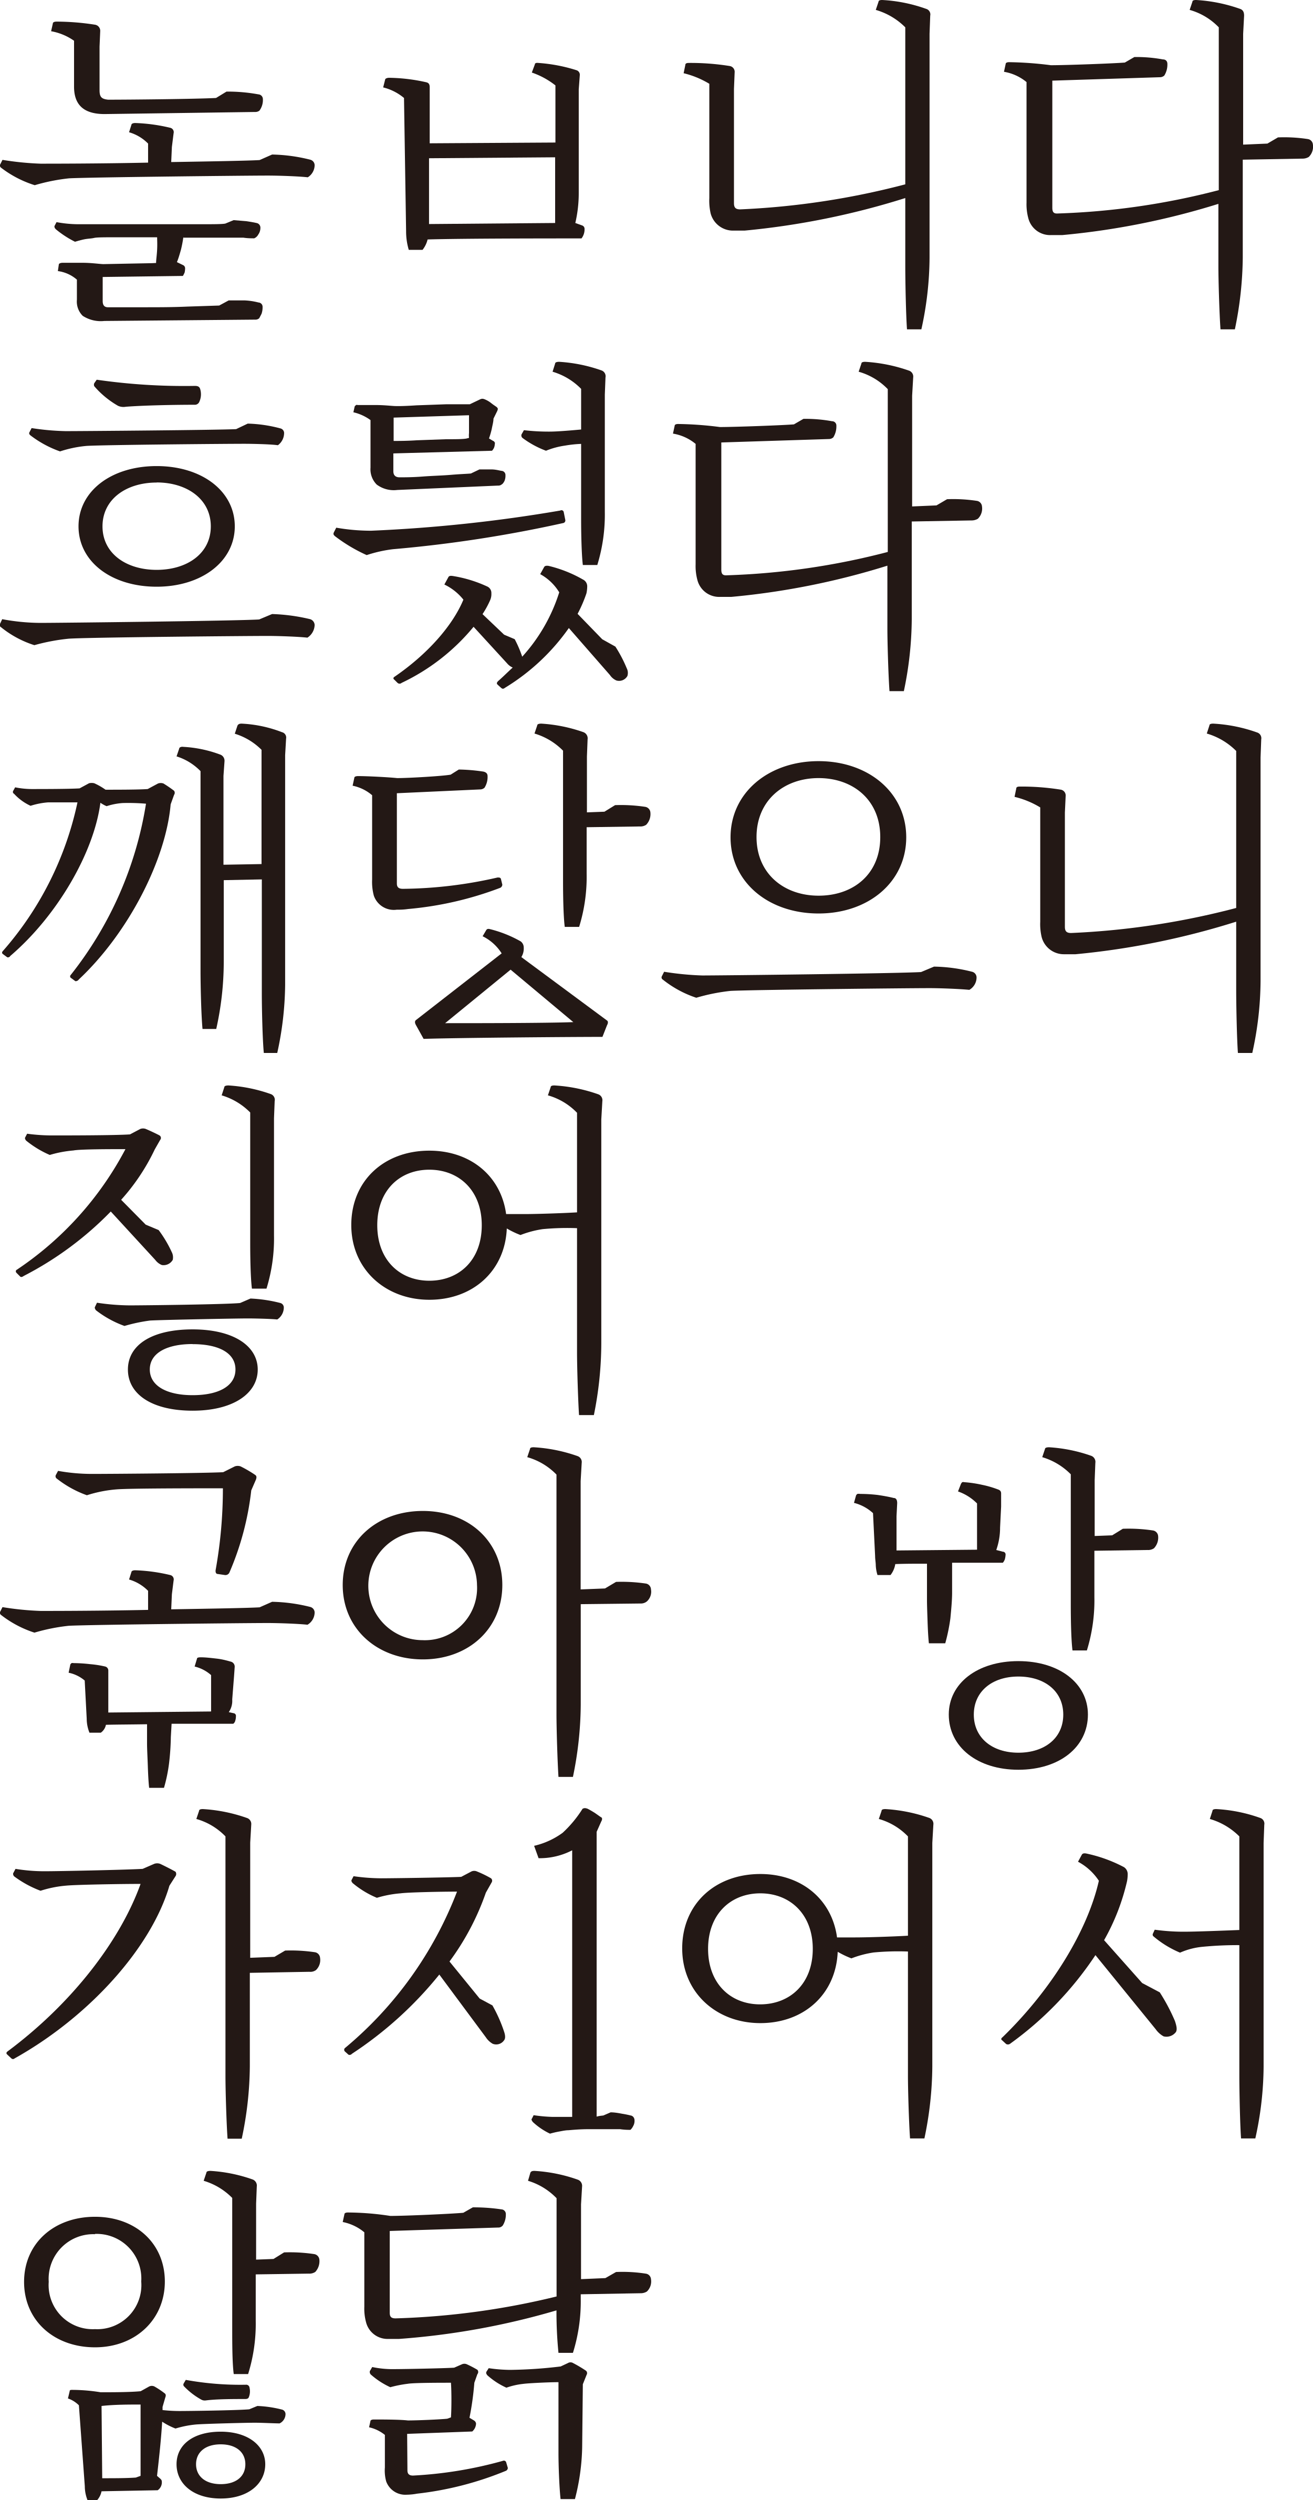 <svg id="レイヤー_1" data-name="レイヤー 1" xmlns="http://www.w3.org/2000/svg" viewBox="0 0 137.96 262.59"><defs><style>.cls-1{fill:#231815;}</style></defs><title>Sample</title><path class="cls-1" d="M44.4,19a17.77,17.77,0,0,1,3.35.29.5.5,0,0,1,.47.47A1.88,1.88,0,0,1,47.86,21a.71.71,0,0,1-.47.14l-15.8.22c-2.23,0-3.21-1-3.21-2.88V13.66a6,6,0,0,0-2.41-1l.18-.8c0-.14.15-.21.4-.21a26.33,26.33,0,0,1,4,.32.65.65,0,0,1,.58.69l-.07,1.61v4.58c0,.72.21.93.9,1,2.41,0,9.21-.07,11.34-.18Z" transform="translate(-20.6 -9.38)"/><path class="cls-1" d="M49.19,25.61a17.63,17.63,0,0,1,4,.54.61.61,0,0,1,.47.58A1.52,1.52,0,0,1,52.94,28c-1-.11-3.1-.18-4.18-.18-2.52,0-19,.18-20.91.29a20.14,20.14,0,0,0-3.6.72A11.39,11.39,0,0,1,20.72,27a.28.28,0,0,1-.11-.33l.25-.5a31.32,31.32,0,0,0,4,.4c1.08,0,6.15,0,11.3-.11v-2a4.56,4.56,0,0,0-2-1.19l.25-.79c0-.07.11-.18.4-.18a18.18,18.18,0,0,1,3.67.5.47.47,0,0,1,.36.58l-.18,1.44-.07,1.58c4.32-.07,8.21-.14,9.29-.21Z" transform="translate(-20.6 -9.38)"/><path class="cls-1" d="M39.87,34.25a12.55,12.55,0,0,1-.25,1.33c-.15.54-.29,1-.43,1.33l.68.33a.37.37,0,0,1,.18.32A2.21,2.21,0,0,1,40,38a3.84,3.84,0,0,1-.18.36l-8.43.11V41c0,.43.18.65.54.65h3.78c1.55,0,3.06,0,4.58-.07l3.34-.11,1-.54c.47,0,1,0,1.65,0a7,7,0,0,1,1.48.22.45.45,0,0,1,.43.47,2.06,2.06,0,0,1-.11.72c-.11.21-.18.36-.25.47a.6.6,0,0,1-.43.14l-15.84.14a3.48,3.48,0,0,1-2.27-.54,2.11,2.11,0,0,1-.61-1.69V38.75a3.81,3.81,0,0,0-2-.9l.1-.69c0-.1.18-.18.4-.18.47,0,1.19,0,2.09,0s1.62.11,2.16.14l5.14-.1L37,37c0-.33.08-.79.11-1.41s0-1,0-1.29H33c-1.4,0-2.23,0-2.52.07s-.65.07-1,.14-.72.18-1,.26a10.44,10.44,0,0,1-2-1.3c-.11-.11-.15-.18-.15-.25a.13.13,0,0,1,0-.11l.21-.4a12.79,12.79,0,0,0,2.24.22c.25,0,1.15,0,2.69,0s3.21,0,5.12,0,3.56,0,5,0,2.37,0,2.69-.07l.87-.36,1.33.11c.47.07.87.14,1.15.21a.5.5,0,0,1,.33.51,1.2,1.2,0,0,1-.22.68.88.88,0,0,1-.43.4c-.29,0-.69,0-1.15-.07H42.53c-.82,0-1.72,0-2.66,0Z" transform="translate(-20.6 -9.38)"/><path class="cls-1" d="M81.77,33.06a.37.37,0,0,1,.25.36,1.54,1.54,0,0,1-.32,1c-3.35,0-12.46,0-16.17.11A2.86,2.86,0,0,1,65,35.62H63.55a6.76,6.76,0,0,1-.28-1.95l-.22-14a5.43,5.43,0,0,0-2.19-1.11l.21-.83c0-.07.15-.18.43-.18a18.67,18.67,0,0,1,3.89.47c.29.07.36.25.36.54l0,1.47,0,4.4,13.21-.08v-6A8.3,8.3,0,0,0,76.48,17l.32-.86c0-.11.11-.18.36-.15a17.08,17.08,0,0,1,4,.76.5.5,0,0,1,.36.54l-.11,1.48v10.9a13.8,13.8,0,0,1-.36,3.13ZM65.68,26l0,6.91,13.25-.11V25.9Z" transform="translate(-20.6 -9.38)"/><path class="cls-1" d="M112.91,9.56c0-.11.11-.18.39-.18a16.18,16.18,0,0,1,4.61.93.61.61,0,0,1,.43.72l-.07,1.91v23.5a35.49,35.49,0,0,1-.86,7.53H115.9c-.11-1.51-.18-5-.18-6.63V30.18A81.41,81.41,0,0,1,98.83,33.6c-.43,0-.82,0-1.18,0a2.43,2.43,0,0,1-2.38-1.8,6,6,0,0,1-.14-1.62v-12a9.5,9.5,0,0,0-2.7-1.11l.18-.87c0-.14.11-.21.36-.21a25.94,25.94,0,0,1,4.28.32.62.62,0,0,1,.54.69l-.07,1.72v12c0,.47.18.65.65.65a82.07,82.07,0,0,0,17.35-2.63V12.25a7.19,7.19,0,0,0-3.1-1.83Z" transform="translate(-20.6 -9.38)"/><path class="cls-1" d="M154.88,23.81a16.5,16.5,0,0,1,3.17.18.63.63,0,0,1,.5.58,1.5,1.5,0,0,1-.43,1.29,1.24,1.24,0,0,1-.68.18l-6.26.11V36.44a38.25,38.25,0,0,1-.83,7.53h-1.51c-.11-1.51-.22-5-.22-6.63V30.79a79.2,79.2,0,0,1-16.41,3.28c-.47,0-.87,0-1.19,0a2.36,2.36,0,0,1-2.38-1.8,5.62,5.62,0,0,1-.18-1.62V18a5,5,0,0,0-2.37-1.08l.18-.83c0-.11.14-.18.36-.18a37.82,37.82,0,0,1,4.39.32c1.58,0,6.51-.18,7.77-.28l1-.58a15.38,15.38,0,0,1,3,.25c.33,0,.47.22.47.47a2.19,2.19,0,0,1-.32,1.22.68.68,0,0,1-.47.18l-11.3.36V31.19c0,.47.14.65.61.61a76.29,76.29,0,0,0,16.88-2.45V12.25a6.8,6.8,0,0,0-3.06-1.83l.29-.86c0-.11.11-.18.39-.18a16.69,16.69,0,0,1,4.61.93c.33.11.43.36.43.72l-.1,1.91V24.57l2.55-.11Z" transform="translate(-20.6 -9.38)"/><path class="cls-1" d="M49.19,73.87a19.67,19.67,0,0,1,4,.54.67.67,0,0,1,.47.61,1.64,1.64,0,0,1-.76,1.33c-1-.11-3.09-.18-4.17-.18-2.52,0-19,.15-20.92.29a21.15,21.15,0,0,0-3.6.68,10.71,10.71,0,0,1-3.52-1.9.24.24,0,0,1-.11-.29l.25-.54a22.28,22.28,0,0,0,4,.39c2.19,0,20.51-.21,23-.36Zm-2.56-20a14.61,14.61,0,0,1,3.42.5.51.51,0,0,1,.4.44,1.59,1.59,0,0,1-.65,1.33c-.75-.11-2.73-.15-3.53-.15-2.05,0-14.65.11-16.55.22a12.32,12.32,0,0,0-2.81.58,11.23,11.23,0,0,1-3.13-1.7c-.11-.1-.15-.21-.08-.32l.22-.43a26.65,26.65,0,0,0,3.56.32c1.88,0,15.77-.11,17.93-.21ZM37.06,71c-4.75,0-8.21-2.63-8.21-6.34s3.46-6.33,8.21-6.33,8.21,2.63,8.21,6.33S41.77,71,37.06,71Zm-6.3-21.74a64.42,64.42,0,0,0,10.33.65c.32,0,.47.1.54.32a1.89,1.89,0,0,1-.11,1.4.51.51,0,0,1-.5.26c-2.2,0-5.44.07-7.2.21A1.39,1.39,0,0,1,33,52a9.56,9.56,0,0,1-2.49-2.05.36.36,0,0,1,0-.33Zm6.3,10.8c-3.21,0-5.69,1.76-5.69,4.6s2.48,4.57,5.69,4.57,5.69-1.72,5.69-4.57S40.26,60.05,37.06,60.05Z" transform="translate(-20.6 -9.38)"/><path class="cls-1" d="M62.58,59.51c.54,0,1.37,0,2.41-.08s2.06-.1,3-.18,1.65-.1,2.09-.14l.9-.43c.36,0,.75,0,1.22,0s.83.11,1.08.15a.44.44,0,0,1,.43.47,1.42,1.42,0,0,1-.11.61c-.1.18-.18.29-.25.32a.57.57,0,0,1-.43.15l-10.58.46a3,3,0,0,1-2.16-.57,2.27,2.27,0,0,1-.65-1.77v-5a4.91,4.91,0,0,0-1.8-.82l.14-.62s.08-.1.15-.14.11,0,.21,0H60.1c.76,0,1.4.07,1.87.1s1.37,0,2.41-.07l3.06-.11,1.19,0c.54,0,1,0,1.33,0l1.05-.5a.61.61,0,0,1,.28-.08.79.79,0,0,1,.29.08,2.8,2.8,0,0,1,.61.36c.22.18.4.29.54.39a.44.44,0,0,1,.18.22.8.8,0,0,1-.07.25l-.39.79c0,.33-.11.69-.18,1.08a8.64,8.64,0,0,1-.29,1l.47.28c.07,0,.1.11.14.15s0,.11,0,.14a1.18,1.18,0,0,1-.08.4,1.26,1.26,0,0,1-.21.32L61.93,57v1.87C61.93,59.29,62.15,59.51,62.58,59.51ZM62,55.69c.54,0,1.37,0,2.41-.07l3.06-.11c1,0,1.73,0,2.13-.07l.28-.07a2.33,2.33,0,0,1,0-.51v-.61c0-.43,0-.86,0-1.26l-7.92.25v2.45Z" transform="translate(-20.6 -9.38)"/><path class="cls-1" d="M55.93,64.8a21.31,21.31,0,0,0,3.67.32A156.7,156.7,0,0,0,79.47,63a.24.24,0,0,1,.36.15L80,64a.28.28,0,0,1-.25.32A136.64,136.64,0,0,1,61.9,67.06a14.1,14.1,0,0,0-2.77.62,16.83,16.83,0,0,1-3.35-2c-.14-.14-.18-.21-.1-.39Zm23-17.24c0-.11.14-.18.43-.18a16.26,16.26,0,0,1,4.43.9.65.65,0,0,1,.43.75l-.07,1.8V63.14a18,18,0,0,1-.79,5.58H81.84c-.14-1.15-.18-3.45-.18-4.75V56a12.83,12.83,0,0,0-1.69.18,8.34,8.34,0,0,0-2,.54,9.93,9.93,0,0,1-2.45-1.33A.34.34,0,0,1,75.4,55l.25-.44a21.88,21.88,0,0,0,2.7.15c.76,0,2.09-.11,3.31-.22V50.22a6.93,6.93,0,0,0-3-1.8Z" transform="translate(-20.6 -9.38)"/><path class="cls-1" d="M85.26,77.29a13.91,13.91,0,0,1,1.19,2.27,1.07,1.07,0,0,1,.07.82,1,1,0,0,1-1.15.47,1.57,1.57,0,0,1-.68-.57l-4.32-4.94a22.45,22.45,0,0,1-6.7,6.27c-.18.14-.28.14-.43,0l-.32-.29c-.15-.14-.15-.21,0-.39.54-.47,1-.94,1.55-1.44a1.57,1.57,0,0,1-.58-.43l-3.53-3.85A21.94,21.94,0,0,1,62.8,81.1a.32.32,0,0,1-.43,0l-.32-.32c-.15-.11-.15-.22,0-.32,3.42-2.34,6.09-5.33,7.24-8.1a5.68,5.68,0,0,0-2-1.59l.43-.79c.07-.11.18-.14.43-.11A13.7,13.7,0,0,1,71.84,71a.74.74,0,0,1,.39.69,1.6,1.6,0,0,1-.14.75,9.74,9.74,0,0,1-.79,1.44l2.27,2.16,1.11.47a12.12,12.12,0,0,1,.79,1.84v0a18.14,18.14,0,0,0,3.89-6.76,5.35,5.35,0,0,0-2-1.91l.4-.72c.07-.15.22-.18.47-.15a13.58,13.58,0,0,1,3.63,1.44.79.79,0,0,1,.44.69,3.66,3.66,0,0,1-.08.75,14.36,14.36,0,0,1-.93,2.16l2.59,2.67Z" transform="translate(-20.6 -9.38)"/><path class="cls-1" d="M120.11,61.81a16.56,16.56,0,0,1,3.17.18.64.64,0,0,1,.5.58,1.5,1.5,0,0,1-.43,1.29,1.28,1.28,0,0,1-.69.18l-6.26.11V74.44a37.51,37.51,0,0,1-.83,7.53h-1.51c-.11-1.51-.22-5-.22-6.63V68.79a78.94,78.94,0,0,1-16.41,3.28c-.47,0-.86,0-1.19,0a2.36,2.36,0,0,1-2.37-1.8,5.62,5.62,0,0,1-.18-1.62V56a5,5,0,0,0-2.38-1.08l.18-.83c0-.11.14-.18.36-.18a37.51,37.51,0,0,1,4.39.32c1.59,0,6.52-.18,7.78-.28l1-.58a15.52,15.52,0,0,1,3,.25.45.45,0,0,1,.46.47,2.19,2.19,0,0,1-.32,1.22.68.68,0,0,1-.47.18l-11.3.36V69.19c0,.47.14.65.61.61a76.21,76.21,0,0,0,16.88-2.45V50.25a6.8,6.8,0,0,0-3.06-1.83l.29-.86c0-.11.11-.18.4-.18a16.84,16.84,0,0,1,4.61.93.66.66,0,0,1,.43.72l-.11,1.91V62.57l2.56-.11Z" transform="translate(-20.6 -9.38)"/><path class="cls-1" d="M37.2,91.67a.83.83,0,0,1,.58,0,13.34,13.34,0,0,1,1.11.76.37.37,0,0,1,0,.43l-.36,1c-.5,5.8-4.43,13.5-9.65,18.39a.41.41,0,0,1-.36.18l-.43-.32a.2.2,0,0,1-.07-.32,38.72,38.72,0,0,0,7.92-18,21.85,21.85,0,0,0-2.45-.07,7,7,0,0,0-1.69.33,3.51,3.51,0,0,1-.65-.36c-.68,5.22-4.53,11.87-9.47,16.09a.28.28,0,0,1-.32.14l-.43-.32c-.11-.08-.15-.15-.07-.29a34.54,34.54,0,0,0,7.88-15.66c-.86,0-2.63,0-3.1,0a8.13,8.13,0,0,0-1.83.36,5.44,5.44,0,0,1-1.73-1.26.22.22,0,0,1-.11-.28l.22-.4a9.1,9.1,0,0,0,1.94.18c.76,0,3.75,0,4.83-.07l1-.54a1.22,1.22,0,0,1,.54,0,7,7,0,0,1,1.19.68h.43c.65,0,3.1,0,4-.07Zm8.35-6.08c.08-.14.18-.21.44-.21a13.46,13.46,0,0,1,4.24.9.58.58,0,0,1,.43.68l-.1,1.73v24.15a34.44,34.44,0,0,1-.83,7.13H48.32c-.14-1.44-.21-4.72-.21-6.23v-12l-4,.08v8.63a32.34,32.34,0,0,1-.79,7H41.88c-.14-1.44-.21-4.61-.21-6.08v-21a6,6,0,0,0-2.52-1.55l.28-.82c0-.11.18-.22.44-.18a13,13,0,0,1,3.92.83.69.69,0,0,1,.4.68l-.11,1.55v9.32l4-.07v-12a6.77,6.77,0,0,0-2.81-1.69Z" transform="translate(-20.6 -9.38)"/><path class="cls-1" d="M73.38,102.29c0,.11-.07.26-.21.33a36,36,0,0,1-9.69,2.23,7.14,7.14,0,0,1-1.18.07,2.22,2.22,0,0,1-2.42-1.47,5.58,5.58,0,0,1-.18-1.7V92.9a4.51,4.51,0,0,0-2.05-1l.18-.83c0-.11.15-.18.4-.18.93,0,3.13.11,4.1.21,1.26,0,4.79-.21,5.62-.36l.86-.54a19,19,0,0,1,2.59.22c.29.07.43.22.43.47a2.11,2.11,0,0,1-.32,1.22.68.68,0,0,1-.47.18l-8.74.4v9.47c0,.39.17.57.64.57a46,46,0,0,0,9.94-1.19c.18,0,.32,0,.36.18Z" transform="translate(-20.6 -9.38)"/><path class="cls-1" d="M85.23,93.94a17.18,17.18,0,0,1,3.17.18.65.65,0,0,1,.54.61A1.62,1.62,0,0,1,88.5,96a1.09,1.09,0,0,1-.68.18l-5.58.08v4.89a17.75,17.75,0,0,1-.79,5.58H79.94c-.15-1.15-.18-3.45-.18-4.75V88.22a7,7,0,0,0-3-1.8l.29-.86c0-.11.14-.18.43-.18a16.26,16.26,0,0,1,4.43.9.69.69,0,0,1,.43.75l-.07,1.8V94.7l1.84-.07Z" transform="translate(-20.6 -9.38)"/><path class="cls-1" d="M83.9,118.28c-3.6,0-15.59.1-18.79.21l-.8-1.44q-.21-.37,0-.54l9-7a4.93,4.93,0,0,0-2-1.8l.36-.61c.08-.15.18-.18.36-.15a12.74,12.74,0,0,1,3.28,1.3.8.8,0,0,1,.32.65,1.71,1.71,0,0,1-.25,1l9,6.66c.11.07.14.25,0,.5Zm-9.65-7.06-6.88,5.62c2.85,0,10.48,0,13.47-.11Z" transform="translate(-20.6 -9.38)"/><path class="cls-1" d="M118.74,110.9a17.17,17.17,0,0,1,4,.54.62.62,0,0,1,.47.61,1.51,1.51,0,0,1-.76,1.29c-1-.1-3.09-.18-4.17-.18-2.52,0-19,.18-20.92.29a20.31,20.31,0,0,0-3.6.72,11.31,11.31,0,0,1-3.52-1.91.26.26,0,0,1-.11-.32l.25-.5a31.26,31.26,0,0,0,4,.39c2.19,0,20.51-.21,23-.36Zm-12.13-5.58c-5.29,0-9.25-3.31-9.25-8s4-8,9.25-8,9.21,3.31,9.21,8S111.86,105.32,106.61,105.32Zm0-14.22c-3.67,0-6.52,2.37-6.52,6.19s2.85,6.16,6.52,6.16,6.48-2.27,6.48-6.16S110.24,91.1,106.61,91.1Z" transform="translate(-20.6 -9.38)"/><path class="cls-1" d="M147.68,85.56c0-.11.11-.18.4-.18a16.25,16.25,0,0,1,4.61.93.63.63,0,0,1,.43.72l-.07,1.91v23.5a35.5,35.5,0,0,1-.87,7.53h-1.51c-.11-1.51-.18-5-.18-6.63v-7.16a81.33,81.33,0,0,1-16.88,3.42c-.43,0-.83,0-1.19,0a2.41,2.41,0,0,1-2.37-1.8,5.91,5.91,0,0,1-.15-1.62v-12a9.38,9.38,0,0,0-2.7-1.11l.18-.87c0-.14.11-.21.36-.21a26.07,26.07,0,0,1,4.29.32.62.62,0,0,1,.54.69l-.08,1.72v12c0,.47.18.65.65.65a81.88,81.88,0,0,0,17.35-2.63V88.25a7.21,7.21,0,0,0-3.09-1.83Z" transform="translate(-20.6 -9.38)"/><path class="cls-1" d="M37.27,138.57a12.74,12.74,0,0,1,1.37,2.3,1.21,1.21,0,0,1,.11.83,1.11,1.11,0,0,1-1.15.54,1.64,1.64,0,0,1-.69-.54l-4.67-5.08a35.2,35.2,0,0,1-9.15,6.77c-.14.11-.29.14-.36.07l-.36-.36c-.11-.11-.14-.18-.07-.32a34.62,34.62,0,0,0,11.48-12.71c-1.54,0-4.75,0-5.47.14a12.2,12.2,0,0,0-2.48.47,10.59,10.59,0,0,1-2.49-1.51c-.1-.14-.14-.22-.1-.32l.21-.4a19.65,19.65,0,0,0,2.81.18c1.15,0,6.48,0,8-.11l1.08-.57a.83.83,0,0,1,.58,0c.43.18,1.19.54,1.44.68a.31.31,0,0,1,.07.47l-.57,1a21.88,21.88,0,0,1-3.53,5.29L35.91,138Z" transform="translate(-20.6 -9.38)"/><path class="cls-1" d="M47.07,144.72c-.15-1.15-.18-3.45-.18-4.75V126.22a7,7,0,0,0-3-1.8l.28-.86c0-.11.15-.18.44-.18a16.27,16.27,0,0,1,4.42.9.64.64,0,0,1,.43.75l-.07,1.8v12.31a17.75,17.75,0,0,1-.79,5.58Z" transform="translate(-20.6 -9.38)"/><path class="cls-1" d="M46.92,145.76a15.12,15.12,0,0,1,3.14.47.49.49,0,0,1,.36.47,1.5,1.5,0,0,1-.69,1.26c-.65-.07-2.34-.11-3.09-.11-1.3,0-9,.15-10.26.22a17.5,17.5,0,0,0-2.7.57,10.89,10.89,0,0,1-3-1.65c-.11-.15-.14-.25-.11-.33l.22-.46a24.16,24.16,0,0,0,3.42.28c1.44,0,10.15-.1,11.62-.25Zm-6.08,11.78c-4.28,0-6.8-1.73-6.8-4.32s2.52-4.22,6.8-4.22,6.84,1.73,6.84,4.22S45.13,157.54,40.84,157.54Zm0-7c-2.81,0-4.5,1-4.5,2.67s1.69,2.7,4.5,2.7,4.5-1,4.5-2.7S43.65,150.55,40.84,150.55Z" transform="translate(-20.6 -9.38)"/><path class="cls-1" d="M78.46,123.56c0-.11.11-.18.39-.18a16.69,16.69,0,0,1,4.61.93.66.66,0,0,1,.43.72l-.11,1.91v23.5A38.24,38.24,0,0,1,83,158H81.44c-.1-1.51-.21-5-.21-6.63v-13a27.77,27.77,0,0,0-3.6.1,10.64,10.64,0,0,0-2.34.62,9.12,9.12,0,0,1-1.44-.69c-.18,4.43-3.53,7.49-8.14,7.49s-8.2-3.2-8.2-7.85,3.45-7.81,8.2-7.81c4.32,0,7.53,2.66,8.07,6.66.65,0,1.33,0,1.91,0,1.15,0,3.81-.08,5.54-.18V126.25a6.8,6.8,0,0,0-3.06-1.83Zm-7.24,14.5c0-3.63-2.37-5.83-5.51-5.83s-5.47,2.2-5.47,5.83,2.34,5.83,5.47,5.83S71.22,141.73,71.22,138.06Z" transform="translate(-20.6 -9.38)"/><path class="cls-1" d="M45.27,163.39a.91.91,0,0,1,.61,0,13,13,0,0,1,1.54.9c.15.11.15.25.08.47L47,165.91a30.21,30.21,0,0,1-2.3,8.64.46.46,0,0,1-.47.25l-.75-.11c-.18,0-.26-.18-.22-.43a48.51,48.51,0,0,0,.76-8.57c-2.6,0-9.65,0-11.13.11a13.71,13.71,0,0,0-3.16.62,11.19,11.19,0,0,1-3.14-1.73.31.31,0,0,1-.14-.36l.25-.47a20.15,20.15,0,0,0,3.57.32c1.79,0,11.62-.07,13.78-.18Z" transform="translate(-20.6 -9.38)"/><path class="cls-1" d="M49.19,177.61a17.63,17.63,0,0,1,4,.54.61.61,0,0,1,.47.58,1.52,1.52,0,0,1-.75,1.29c-1-.11-3.1-.18-4.18-.18-2.52,0-19,.18-20.91.29a20.14,20.14,0,0,0-3.6.72A11.39,11.39,0,0,1,20.72,179a.28.28,0,0,1-.11-.33l.25-.5a31.32,31.32,0,0,0,4,.4c1.08,0,6.15,0,11.3-.11v-2a4.56,4.56,0,0,0-2-1.19l.25-.79c0-.07.11-.18.4-.18a18.18,18.18,0,0,1,3.67.5.47.47,0,0,1,.36.58l-.18,1.44-.07,1.58c4.32-.07,8.21-.14,9.29-.21Z" transform="translate(-20.6 -9.38)"/><path class="cls-1" d="M31.73,190.53a1.33,1.33,0,0,1-.54.83H30a4,4,0,0,1-.29-1.48l-.21-4a3.76,3.76,0,0,0-1.69-.82l.18-.87s.07-.11.14-.14.14,0,.25,0a16.17,16.17,0,0,1,1.69.11,10.9,10.9,0,0,1,1.59.25.43.43,0,0,1,.32.43v1.55l0,1.26,0,1.59,10.8-.11v-3.82a4,4,0,0,0-1.73-.9l.25-.83c0-.1.15-.14.4-.14.5,0,1.08.07,1.69.14s1.11.22,1.51.33a.54.54,0,0,1,.36.54l-.07,1L45,187.87a2.1,2.1,0,0,1-.36,1.33l.5.11a.28.28,0,0,1,.25.32,1.66,1.66,0,0,1-.07.47.57.57,0,0,1-.21.32c-1.34,0-3.5,0-6.48,0l-.08,1.4a26.63,26.63,0,0,1-.18,2.7,16.51,16.51,0,0,1-.54,2.63H36.27c-.07-.65-.11-1.44-.14-2.34s-.08-1.69-.08-2.34v-2C34.29,190.5,32.85,190.5,31.73,190.53Z" transform="translate(-20.6 -9.38)"/><path class="cls-1" d="M73.38,175.85c0,4.6-3.56,7.81-8.35,7.81s-8.42-3.21-8.42-7.81,3.6-7.78,8.42-7.78S73.38,171.27,73.38,175.85Zm-2.66,0A5.71,5.71,0,1,0,65,181.64,5.48,5.48,0,0,0,70.72,175.85Zm14.61-.33a17.35,17.35,0,0,1,3.17.18.65.65,0,0,1,.5.61,1.37,1.37,0,0,1-.43,1.26,1,1,0,0,1-.68.22l-6.27.07v10.58A38.24,38.24,0,0,1,80.8,196H79.28c-.1-1.51-.21-5-.21-6.63V164.25A6.86,6.86,0,0,0,76,162.42l.29-.86c0-.11.1-.18.39-.18a16.69,16.69,0,0,1,4.61.93.66.66,0,0,1,.43.72l-.11,1.91v11.37l2.56-.1Z" transform="translate(-20.6 -9.38)"/><path class="cls-1" d="M114.67,173.65a2.51,2.51,0,0,1-.5,1.15H112.8a4,4,0,0,1-.18-1c0-.32-.07-.65-.07-1l-.22-4.5a4.62,4.62,0,0,0-2-1.08l.22-.79s.07-.11.14-.15a.86.86,0,0,1,.29,0,15.92,15.92,0,0,1,1.84.11c.68.1,1.26.21,1.69.32.25,0,.36.21.36.54l-.07,1.37v1.26l0,2.34,8.46-.08v-4.86a5.25,5.25,0,0,0-2-1.26l.32-.82a1.43,1.43,0,0,0,.11-.15.56.56,0,0,1,.25,0,12.67,12.67,0,0,1,1.87.28,10.46,10.46,0,0,1,1.62.47c.26.08.36.22.36.43v.11l0,1.26-.11,2.23a7,7,0,0,1-.4,2.34l.69.18c.18,0,.29.15.29.29a2.26,2.26,0,0,1-.08.51,1.13,1.13,0,0,1-.21.36c-.86,0-2.05,0-3.6,0-.58,0-1.15,0-1.73,0l0,3.13c0,.76-.08,1.66-.18,2.7a19.4,19.4,0,0,1-.54,2.63H118.2c-.07-.65-.11-1.44-.14-2.34S118,178,118,177.36v-3.75C116.73,173.61,115.65,173.61,114.67,173.65Z" transform="translate(-20.6 -9.38)"/><path class="cls-1" d="M138.58,169.94a17.18,17.18,0,0,1,3.17.18.65.65,0,0,1,.54.61,1.62,1.62,0,0,1-.44,1.26,1.09,1.09,0,0,1-.68.18l-5.58.08v4.89a17.75,17.75,0,0,1-.79,5.58h-1.51c-.15-1.15-.18-3.45-.18-4.75V164.22a7,7,0,0,0-3-1.8l.29-.86c0-.11.15-.18.43-.18a16.26,16.26,0,0,1,4.43.9.68.68,0,0,1,.43.75l-.07,1.8v5.87l1.84-.07Z" transform="translate(-20.6 -9.38)"/><path class="cls-1" d="M127.6,195.25c-4.28,0-7.31-2.38-7.31-5.8,0-3.27,3-5.61,7.31-5.61s7.31,2.34,7.31,5.61C134.91,192.87,131.92,195.25,127.6,195.25Zm0-9.79c-2.77,0-4.68,1.58-4.68,4s1.91,4,4.68,4,4.72-1.54,4.72-4S130.37,185.46,127.6,185.46Z" transform="translate(-20.6 -9.38)"/><path class="cls-1" d="M36.81,205.13a.91.91,0,0,1,.61,0c.39.18,1.26.62,1.62.83a.41.41,0,0,1,0,.47l-.64,1c-1.88,6.44-8.35,13.71-16.27,18.14a.24.24,0,0,1-.33,0l-.43-.4c-.11-.11-.14-.18,0-.32,6.84-5.08,11.88-11.7,14-17.61-2.09,0-6.8.08-7.81.18a12,12,0,0,0-2.7.54,11.35,11.35,0,0,1-2.77-1.51.38.38,0,0,1-.11-.32l.25-.47a18.66,18.66,0,0,0,3.1.25c1.37,0,8.28-.14,10.26-.25Zm13.75,9.11a17.24,17.24,0,0,1,3.16.18.65.65,0,0,1,.51.58,1.46,1.46,0,0,1-.43,1.29,1,1,0,0,1-.69.18l-6.26.11v9.86A37.51,37.51,0,0,1,46,234H44.51c-.11-1.51-.22-5-.22-6.63V202.25a6.8,6.8,0,0,0-3.06-1.83l.29-.86c0-.11.11-.18.4-.18a16.84,16.84,0,0,1,4.61.93A.66.66,0,0,1,47,201l-.11,1.91V215l2.55-.1Z" transform="translate(-20.6 -9.38)"/><path class="cls-1" d="M72.34,220a15.23,15.23,0,0,1,1.22,2.74c.15.43.15.75,0,.93a1,1,0,0,1-1.19.36,2.13,2.13,0,0,1-.72-.68l-4.89-6.59a39.88,39.88,0,0,1-9.18,8.32.32.32,0,0,1-.36.1l-.4-.36a.26.26,0,0,1,0-.32,40,40,0,0,0,11.8-16.45c-1.69,0-5.14.07-5.94.18a11.68,11.68,0,0,0-2.48.47,9.87,9.87,0,0,1-2.55-1.55c-.11-.14-.15-.22-.11-.32l.21-.4a21.2,21.2,0,0,0,2.88.22c1.19,0,6.84-.08,8.43-.15l1.08-.57a.71.71,0,0,1,.57,0,11.42,11.42,0,0,1,1.48.72.33.33,0,0,1,.07.43l-.61,1.08a27.11,27.11,0,0,1-3.82,7.23L71,219.28Z" transform="translate(-20.6 -9.38)"/><path class="cls-1" d="M84,231.56l.76-.33c.39,0,.79.07,1.22.15a10.38,10.38,0,0,1,1,.21.52.52,0,0,1,.29.47,1.08,1.08,0,0,1-.14.61,1.25,1.25,0,0,1-.29.4c-.25,0-.61,0-1.08-.07H84.62c-.54,0-1.26,0-2.16,0s-1.66.07-2.13.11c-.29,0-.61.07-1,.14a9.63,9.63,0,0,0-.94.22,7.09,7.09,0,0,1-1.8-1.22c-.14-.18-.18-.29-.1-.36l.18-.36a16.13,16.13,0,0,0,2,.18c.39,0,.93,0,1.69,0h.36v-28a7.41,7.41,0,0,1-3.53.83l-.47-1.3a8.19,8.19,0,0,0,3-1.37,12.39,12.39,0,0,0,2.09-2.52.57.57,0,0,1,.25-.07,1,1,0,0,1,.29.07c.22.11.47.26.76.44l.61.43a.19.19,0,0,1,.14.21.44.44,0,0,1-.07.22l-.5,1.12v29.91C83.61,231.59,83.82,231.59,84,231.56Z" transform="translate(-20.6 -9.38)"/><path class="cls-1" d="M113.23,199.56c0-.11.11-.18.4-.18a16.84,16.84,0,0,1,4.61.93.66.66,0,0,1,.43.72l-.11,1.91v23.5a37.51,37.51,0,0,1-.83,7.53h-1.51c-.11-1.51-.22-5-.22-6.63v-13a27.83,27.83,0,0,0-3.6.1,10.79,10.79,0,0,0-2.34.62,9.56,9.56,0,0,1-1.44-.69c-.18,4.43-3.52,7.49-8.13,7.49s-8.21-3.2-8.21-7.85,3.46-7.81,8.21-7.81c4.32,0,7.52,2.66,8.06,6.66.65,0,1.33,0,1.91,0,1.15,0,3.82-.08,5.54-.18V202.25a6.8,6.8,0,0,0-3.06-1.83ZM106,214.06c0-3.63-2.38-5.83-5.51-5.83S95,210.43,95,214.06s2.34,5.83,5.47,5.83S106,217.73,106,214.06Z" transform="translate(-20.6 -9.38)"/><path class="cls-1" d="M142.46,218.63a20.29,20.29,0,0,1,1.59,3c.18.54.25.9.11,1.16a1.24,1.24,0,0,1-1.3.46,2.51,2.51,0,0,1-.83-.75l-6.33-7.78a35.83,35.83,0,0,1-9,9.33.39.39,0,0,1-.39,0l-.43-.4c-.11-.07-.11-.18.07-.32,5.15-5,8.93-11.2,10.11-16.42a6,6,0,0,0-2.19-2l.39-.72c.08-.15.22-.18.44-.15a15.13,15.13,0,0,1,4,1.44.87.87,0,0,1,.39.72,4.19,4.19,0,0,1-.07.76,23,23,0,0,1-2.41,6.19l4,4.5ZM148,199.56c0-.11.11-.18.4-.18a16.25,16.25,0,0,1,4.61.93.63.63,0,0,1,.43.72l-.07,1.91v23.5a35.5,35.5,0,0,1-.87,7.53H151c-.11-1.51-.18-5-.18-6.63V213.67a38.18,38.18,0,0,0-3.92.18,7.61,7.61,0,0,0-2.31.61,10.67,10.67,0,0,1-2.73-1.66c-.15-.11-.18-.21-.11-.36l.18-.39a22,22,0,0,0,3.06.21c1.22,0,4.07-.11,5.83-.18v-9.83a7.19,7.19,0,0,0-3.1-1.83Z" transform="translate(-20.6 -9.38)"/><path class="cls-1" d="M30.58,255.91c-4.28,0-7.45-2.8-7.45-6.87s3.17-6.84,7.45-6.84S37.92,245,37.92,249,34.83,255.91,30.58,255.91Zm0-11.88a4.69,4.69,0,0,0-4.86,5A4.63,4.63,0,0,0,30.58,254,4.63,4.63,0,0,0,35.44,249,4.69,4.69,0,0,0,30.58,244Z" transform="translate(-20.6 -9.38)"/><path class="cls-1" d="M50.45,245.94a17.18,17.18,0,0,1,3.17.18.65.65,0,0,1,.54.61,1.66,1.66,0,0,1-.43,1.26,1.12,1.12,0,0,1-.69.18l-5.57.08v4.89a17.71,17.71,0,0,1-.8,5.58H45.16C45,257.57,45,255.27,45,254V240.22a7,7,0,0,0-3-1.8l.29-.86c0-.11.14-.18.43-.18a16.19,16.19,0,0,1,4.42.9.69.69,0,0,1,.44.75l-.07,1.8v5.87l1.83-.07Z" transform="translate(-20.6 -9.38)"/><path class="cls-1" d="M47.64,262.07a12.31,12.31,0,0,1,2.63.39.5.5,0,0,1,.33.44,1.1,1.1,0,0,1-.62,1c-.54,0-1.87-.07-2.59-.07-1,0-5.18.11-6.15.18a10.72,10.72,0,0,0-2.2.43,7.14,7.14,0,0,1-1.4-.72c-.11,1.84-.33,3.86-.54,5.69l.25.22c.18.14.25.25.25.36a1,1,0,0,1-.43.93l-5.9.11a2,2,0,0,1-.47.94h-1a4,4,0,0,1-.29-1.48L28.89,262a3,3,0,0,0-1.15-.72l.18-.76c0-.11.07-.14.25-.14a18.93,18.93,0,0,1,3,.25c1.15,0,3.09,0,4.21-.11l.9-.5a.64.64,0,0,1,.54,0,9.19,9.19,0,0,1,1.08.72c.14.1.14.25.07.43l-.29,1v.33a16.42,16.42,0,0,0,1.77.1c1.15,0,6.15-.07,7.34-.18Zm-16.3,7.59c1.19,0,2.55,0,3.53-.07l.5-.18,0-7.49c-1.26,0-2.77,0-4.1.15Zm17.13-1.47c0,2.05-1.8,3.6-4.68,3.6s-4.64-1.55-4.64-3.6,1.76-3.42,4.64-3.42S48.47,266.24,48.47,268.19Zm-8.35-8.86a32,32,0,0,0,6.3.51.35.35,0,0,1,.4.32,1.65,1.65,0,0,1-.08,1c-.07.15-.21.18-.39.18-1.22,0-3,0-4.14.15a.77.77,0,0,1-.5-.11,7.63,7.63,0,0,1-1.8-1.4.26.26,0,0,1,0-.29Zm6.26,8.86c0-1.23-.93-2.09-2.59-2.09s-2.59.86-2.59,2.09.94,2.09,2.59,2.09S46.38,269.45,46.38,268.19Z" transform="translate(-20.6 -9.38)"/><path class="cls-1" d="M85.33,248a15.73,15.73,0,0,1,3.17.18.63.63,0,0,1,.5.57,1.46,1.46,0,0,1-.43,1.3,1.24,1.24,0,0,1-.68.18l-6.27.11v.43a18.11,18.11,0,0,1-.82,5.72H79.28a43.23,43.23,0,0,1-.21-4.46,78.75,78.75,0,0,1-16.56,3c-.4,0-.83,0-1.19,0a2.33,2.33,0,0,1-2.26-1.76,5.47,5.47,0,0,1-.18-1.62v-7.82a5.07,5.07,0,0,0-2.27-1.08l.18-.82c0-.11.14-.18.36-.18a30,30,0,0,1,4.46.36c1.62,0,6.48-.22,7.67-.33l1-.57a19.69,19.69,0,0,1,3,.21.49.49,0,0,1,.47.51,2.14,2.14,0,0,1-.32,1.18.6.6,0,0,1-.51.22l-11.37.36v8.57c0,.43.14.61.61.61a80.82,80.82,0,0,0,16.92-2.3V240.25a6.94,6.94,0,0,0-3-1.83l.25-.86c.07-.11.14-.18.43-.18a16.41,16.41,0,0,1,4.57.93.69.69,0,0,1,.43.72l-.11,1.87v7.85l2.56-.11ZM63.41,268.84c0,.36.18.54.58.54a43.18,43.18,0,0,0,9.46-1.55.25.25,0,0,1,.33.14l.18.61a.36.36,0,0,1-.18.29,34.53,34.53,0,0,1-9.36,2.41,6.37,6.37,0,0,1-1.08.11A2.14,2.14,0,0,1,61.18,270a4.23,4.23,0,0,1-.14-1.47v-3.42a4,4,0,0,0-1.66-.8l.14-.64c0-.11.15-.18.36-.18.83,0,2.74,0,3.57.1,1,0,3.34-.1,4.14-.18l.39-.14c.07-.83.07-2.84,0-3.64-1.15,0-3.93,0-4.54.11a12.84,12.84,0,0,0-1.83.36,8.33,8.33,0,0,1-2-1.29.39.39,0,0,1-.15-.4l.25-.43a10.36,10.36,0,0,0,2.34.22c1,0,5.11-.08,6.27-.15l.82-.36a.64.64,0,0,1,.51,0,11.38,11.38,0,0,1,1.11.58.35.35,0,0,1,0,.46l-.32.9a30.77,30.77,0,0,1-.51,3.68l.47.28a.46.46,0,0,1,.22.33,1.16,1.16,0,0,1-.4.83l-6.84.25Zm16.85-11.27a.53.53,0,0,1,.57,0,14.18,14.18,0,0,1,1.33.79.33.33,0,0,1,.08.43l-.4,1-.07,6.59a23.13,23.13,0,0,1-.76,5.47H79.5c-.14-1.3-.22-3.53-.22-4.86v-7.42c-1,0-3.23.11-3.7.18a7.69,7.69,0,0,0-1.77.4,7.82,7.82,0,0,1-2-1.3c-.11-.14-.15-.21-.11-.36l.25-.39a15.9,15.9,0,0,0,2.27.18,48,48,0,0,0,5.29-.36Z" transform="translate(-20.6 -9.38)"/></svg>